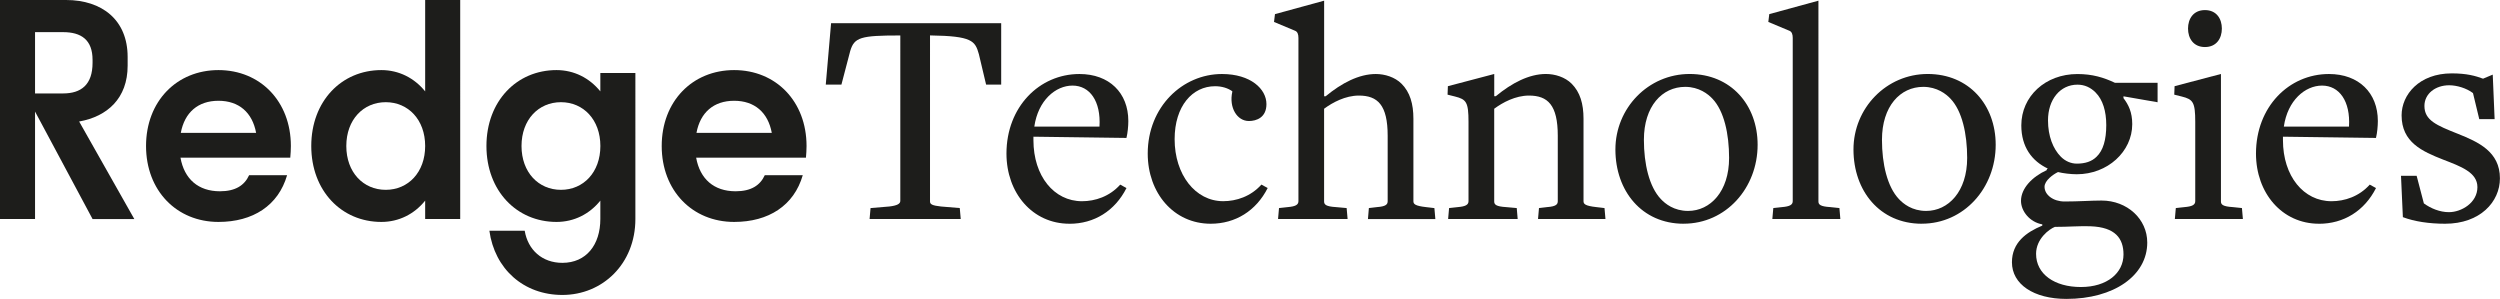 <?xml version="1.0" encoding="UTF-8"?><svg id="Warstwa_2" xmlns="http://www.w3.org/2000/svg" viewBox="0 0 706.31 84.45"><defs><style>.cls-1{fill:#1d1d1b;}</style></defs><g id="Layer_1"><g><path class="cls-1" d="M26.15,61.88L9.9,31.52v30.36H0V0H18.65c10.15,0,17.41,5.61,17.41,16.09v2.48c0,9.24-5.78,14.36-13.7,15.76l15.59,27.56h-11.8ZM9.9,9.08V26.4h7.92c5.12,0,8.33-2.48,8.33-8.66v-.82c0-5.69-3.22-7.84-8.33-7.84h-7.92Z"/><path class="cls-1" d="M82.01,44.55h-31.02c1.07,6.02,5.03,9.49,11.14,9.49,4.37,0,6.93-1.65,8.25-4.54h10.73c-2.48,8.58-9.65,13.2-19.39,13.2-11.8,0-20.46-8.83-20.46-21.45s8.66-21.45,20.46-21.45,20.46,8.83,20.46,21.45c0,1.16-.08,2.23-.17,3.3Zm-30.94-7.01h21.29c-1.07-5.78-4.87-9.07-10.64-9.07s-9.57,3.3-10.64,9.07Z"/><path class="cls-1" d="M120.12,56.68c-3.05,3.8-7.43,6.02-12.38,6.02-11.3,0-19.8-8.83-19.8-21.45s8.5-21.45,19.8-21.45c4.95,0,9.32,2.23,12.38,6.02V0h9.9V61.88h-9.9v-5.2Zm-22.28-15.43c0,7.43,4.79,12.38,11.14,12.38s11.14-4.95,11.14-12.38-4.79-12.38-11.14-12.38-11.14,4.95-11.14,12.38Z"/><path class="cls-1" d="M158.89,83.33c-10.97,0-19.14-7.34-20.63-18.15h9.98c.91,5.45,4.95,9.08,10.64,9.08,6.77,0,10.73-5.12,10.73-12.38v-5.2c-3.05,3.8-7.43,6.02-12.38,6.02-11.3,0-19.8-8.83-19.8-21.45s8.5-21.45,19.8-21.45c4.95,0,9.32,2.23,12.38,6.02v-5.2h9.9V61.88c0,12.62-9.24,21.45-20.63,21.45Zm10.73-42.08c0-7.42-4.79-12.38-11.14-12.38s-11.14,4.95-11.14,12.38,4.79,12.38,11.14,12.38,11.14-4.95,11.14-12.38Z"/><path class="cls-1" d="M227.7,44.55h-31.02c1.07,6.02,5.03,9.49,11.14,9.49,4.37,0,6.93-1.65,8.25-4.54h10.73c-2.48,8.58-9.65,13.2-19.39,13.2-11.8,0-20.46-8.83-20.46-21.45s8.66-21.45,20.46-21.45,20.46,8.83,20.46,21.45c0,1.16-.08,2.23-.17,3.3Zm-30.94-7.01h21.29c-1.07-5.78-4.87-9.07-10.64-9.07s-9.57,3.3-10.64,9.07Z"/><path class="cls-1" d="M278.6,23.91l-2.04-8.59c-1.06-3.8-1.95-5.13-13.63-5.31h-.18V56.92c0,.8,.62,1.15,3.1,1.42l5.31,.44,.27,3.1h-25.75l.27-3.1,5.31-.44c2.3-.27,3.1-.8,3.1-1.59V10.02h-.18c-11.06,0-12.83,.53-13.98,4.42l-2.48,9.47h-4.42l1.5-17.35h48.06V23.91h-4.25Z"/><path class="cls-1" d="M302.14,63.21c-10.44,0-17.79-8.67-17.79-19.82,0-13.19,9.29-22.48,20.62-22.48,8.41,0,13.81,5.31,13.81,13.28,0,1.42-.18,3.36-.53,4.78l-26.28-.35v.97c0,10.18,5.84,17.26,13.72,17.26,3.72,0,7.79-1.33,10.8-4.69l1.77,.97c-3.27,6.46-9.12,10.09-16.11,10.09Zm.88-39.03c-4.78,0-9.74,4.16-10.8,11.59h18.41c.44-7.17-2.74-11.59-7.61-11.59Z"/><path class="cls-1" d="M342.05,63.21c-10.44,0-17.79-8.67-17.79-19.82,0-13.19,9.82-22.48,20.97-22.48,8.14,0,12.57,4.25,12.57,8.5,0,3.81-2.83,4.78-4.96,4.78-3.36,0-5.66-3.81-4.69-8.23v-.18c-1.24-.88-2.92-1.42-4.87-1.42-6.37,0-11.42,5.58-11.42,14.96,0,10,5.84,17.52,13.72,17.52,3.72,0,7.79-1.33,10.8-4.69l1.77,.97c-3.27,6.46-9.12,10.09-16.11,10.09Z"/><path class="cls-1" d="M386.48,61.88l.26-3.1,2.3-.27c2.57-.18,3.01-.8,3.01-1.68v-18.5c0-8.67-2.83-11.33-8.14-11.33-3.8,0-7.43,1.95-9.82,3.72v26.2c0,.88,.53,1.42,3.36,1.59l3.01,.27,.27,3.1h-19.65l.27-3.1,2.48-.27c2.12-.18,3.01-.62,3.01-1.68V10.72c0-1.06-.27-1.77-.97-2.04l-5.93-2.48,.27-2.21,13.89-3.8V27.19h.44c4.51-3.72,9.38-6.28,14.16-6.28,2.57,0,5.4,.88,7.26,2.74,2.39,2.39,3.36,5.66,3.36,9.91v23.28c0,.8,.44,1.33,3.63,1.68l2.3,.27,.27,3.1h-19.03Z"/><path class="cls-1" d="M434.53,61.88l.27-3.1,2.3-.27c2.57-.18,3.01-.8,3.01-1.68v-18.5c0-8.67-2.83-11.33-8.14-11.33-3.81,0-7.43,1.95-9.82,3.72v26.2c0,.88,.53,1.42,3.36,1.59l3.01,.27,.26,3.1h-19.65l.27-3.1,2.48-.27c2.12-.18,3.01-.62,3.01-1.68v-22.39c0-5.58-.62-6.37-3.8-7.17l-2.12-.53,.09-2.39,13.1-3.45v6.28h.44c4.51-3.72,9.38-6.28,14.16-6.28,2.57,0,5.4,.88,7.26,2.74,2.39,2.39,3.36,5.66,3.36,9.91v23.28c0,.8,.44,1.33,3.63,1.68l2.3,.27,.27,3.1h-19.03Z"/><path class="cls-1" d="M475.68,63.21c-11.86,0-19.29-9.29-19.29-20.98s9.29-21.33,20.97-21.33,19.21,8.76,19.21,20c0,12.21-8.94,22.3-20.89,22.3Zm8.14-35.31c-1.24-1.33-3.81-3.36-7.7-3.36-6.55,0-11.68,5.49-11.68,14.96,0,6.81,1.5,13.27,4.78,16.73,1.24,1.33,3.72,3.36,7.7,3.36,6.28,0,11.59-5.49,11.59-14.96,0-6.81-1.42-13.28-4.69-16.73Z"/><path class="cls-1" d="M500.73,61.88l.27-3.1,2.48-.27c2.12-.18,3.01-.62,3.01-1.68V10.72c0-1.06-.27-1.77-.97-2.04l-5.93-2.48,.27-2.21,13.89-3.8V56.92c0,.88,.53,1.42,3.36,1.59l2.57,.27,.26,3.1h-19.2Z"/><path class="cls-1" d="M542.94,63.21c-11.86,0-19.29-9.29-19.29-20.98s9.29-21.33,20.97-21.33,19.21,8.76,19.21,20c0,12.21-8.94,22.3-20.89,22.3Zm8.14-35.31c-1.24-1.33-3.81-3.36-7.7-3.36-6.55,0-11.68,5.49-11.68,14.96,0,6.81,1.5,13.27,4.78,16.73,1.24,1.33,3.72,3.36,7.7,3.36,6.28,0,11.59-5.49,11.59-14.96,0-6.81-1.42-13.28-4.69-16.73Z"/><path class="cls-1" d="M599.93,27.19v.53c1.42,1.86,2.48,3.98,2.48,7.35,0,7.79-6.99,14.16-15.66,14.16-1.77,0-3.89-.27-5.31-.62-1.33,.62-3.81,2.39-3.81,4.16,0,2.3,2.48,4.16,5.66,4.16,3.89,0,7.61-.27,10.44-.27,7.26,0,12.92,5.22,12.92,11.86,0,9.38-9.47,15.93-22.83,15.93-9.29,0-15.4-4.16-15.4-10.35,0-5.58,4.07-8.5,8.58-10.36v-.35c-3.54-.62-6.02-3.72-6.02-6.64,0-3.54,3.19-6.82,7.26-8.67,0-.44,.35-.44,.35-.44-4.51-2.12-7.52-6.11-7.52-12.21,0-8.23,6.81-14.51,15.84-14.51,4.25,0,7.43,.97,10.62,2.48h12.04v5.49l-9.65-1.68Zm-9.29,36.73c-3.45-.09-6.2,.18-10.09,.18-1.59,.62-5.31,3.36-5.31,7.61,0,5.75,5.22,9.38,12.66,9.38s12.04-3.98,12.04-9.2c0-4.51-2.3-7.7-9.29-7.96Zm1.42-37.79c-1.42-1.42-3.1-2.21-5.13-2.21-4.87,0-8.32,4.16-8.32,10.09,0,4.43,1.42,8.05,3.63,10.27,1.24,1.24,2.83,1.95,4.51,1.95,2.39,0,4.25-.62,5.58-1.95,1.86-1.77,2.74-4.78,2.74-8.94,0-3.89-.97-7.17-3.01-9.2Z"/><path class="cls-1" d="M614.45,61.88l.27-3.1,2.48-.27c2.12-.18,3.01-.62,3.01-1.68v-22.39c0-5.58-.62-6.37-3.81-7.17l-2.12-.53,.09-2.39,13.1-3.45V56.92c0,.88,.53,1.42,3.36,1.59l2.57,.27,.27,3.1h-19.2Zm8.5-48.59c-3.27,0-4.78-2.48-4.78-5.22s1.5-5.22,4.78-5.22,4.78,2.48,4.78,5.22-1.5,5.22-4.78,5.22Z"/><path class="cls-1" d="M655.16,63.21c-10.44,0-17.79-8.67-17.79-19.82,0-13.19,9.29-22.48,20.62-22.48,8.41,0,13.81,5.31,13.81,13.28,0,1.42-.18,3.36-.53,4.78l-26.28-.35v.97c0,10.18,5.84,17.26,13.72,17.26,3.72,0,7.79-1.33,10.8-4.69l1.77,.97c-3.27,6.46-9.12,10.09-16.11,10.09Zm.88-39.03c-4.78,0-9.74,4.16-10.8,11.59h18.41c.44-7.17-2.74-11.59-7.61-11.59Z"/><path class="cls-1" d="M690.82,63.21c-4.51,0-8.67-.62-11.95-1.86l-.53-11.68h4.42l2.04,7.79c1.95,1.42,4.51,2.48,7.08,2.48,3.54,0,8.05-2.66,8.05-7.08,0-4.16-4.69-5.84-9.74-7.79-5.84-2.3-11.68-4.87-11.68-12.48,0-5.84,4.96-11.86,14.16-11.86,4.25,0,6.73,.71,8.85,1.5l2.74-1.15,.53,12.57h-4.34l-1.77-7.35c-1.86-1.42-4.6-2.21-6.73-2.21-3.89,0-6.99,2.39-6.99,5.84,0,4.07,3.45,5.49,9.47,7.88,5.75,2.3,11.86,5.04,11.86,12.57,0,6.64-5.58,12.83-15.49,12.83Z"/></g></g></svg>